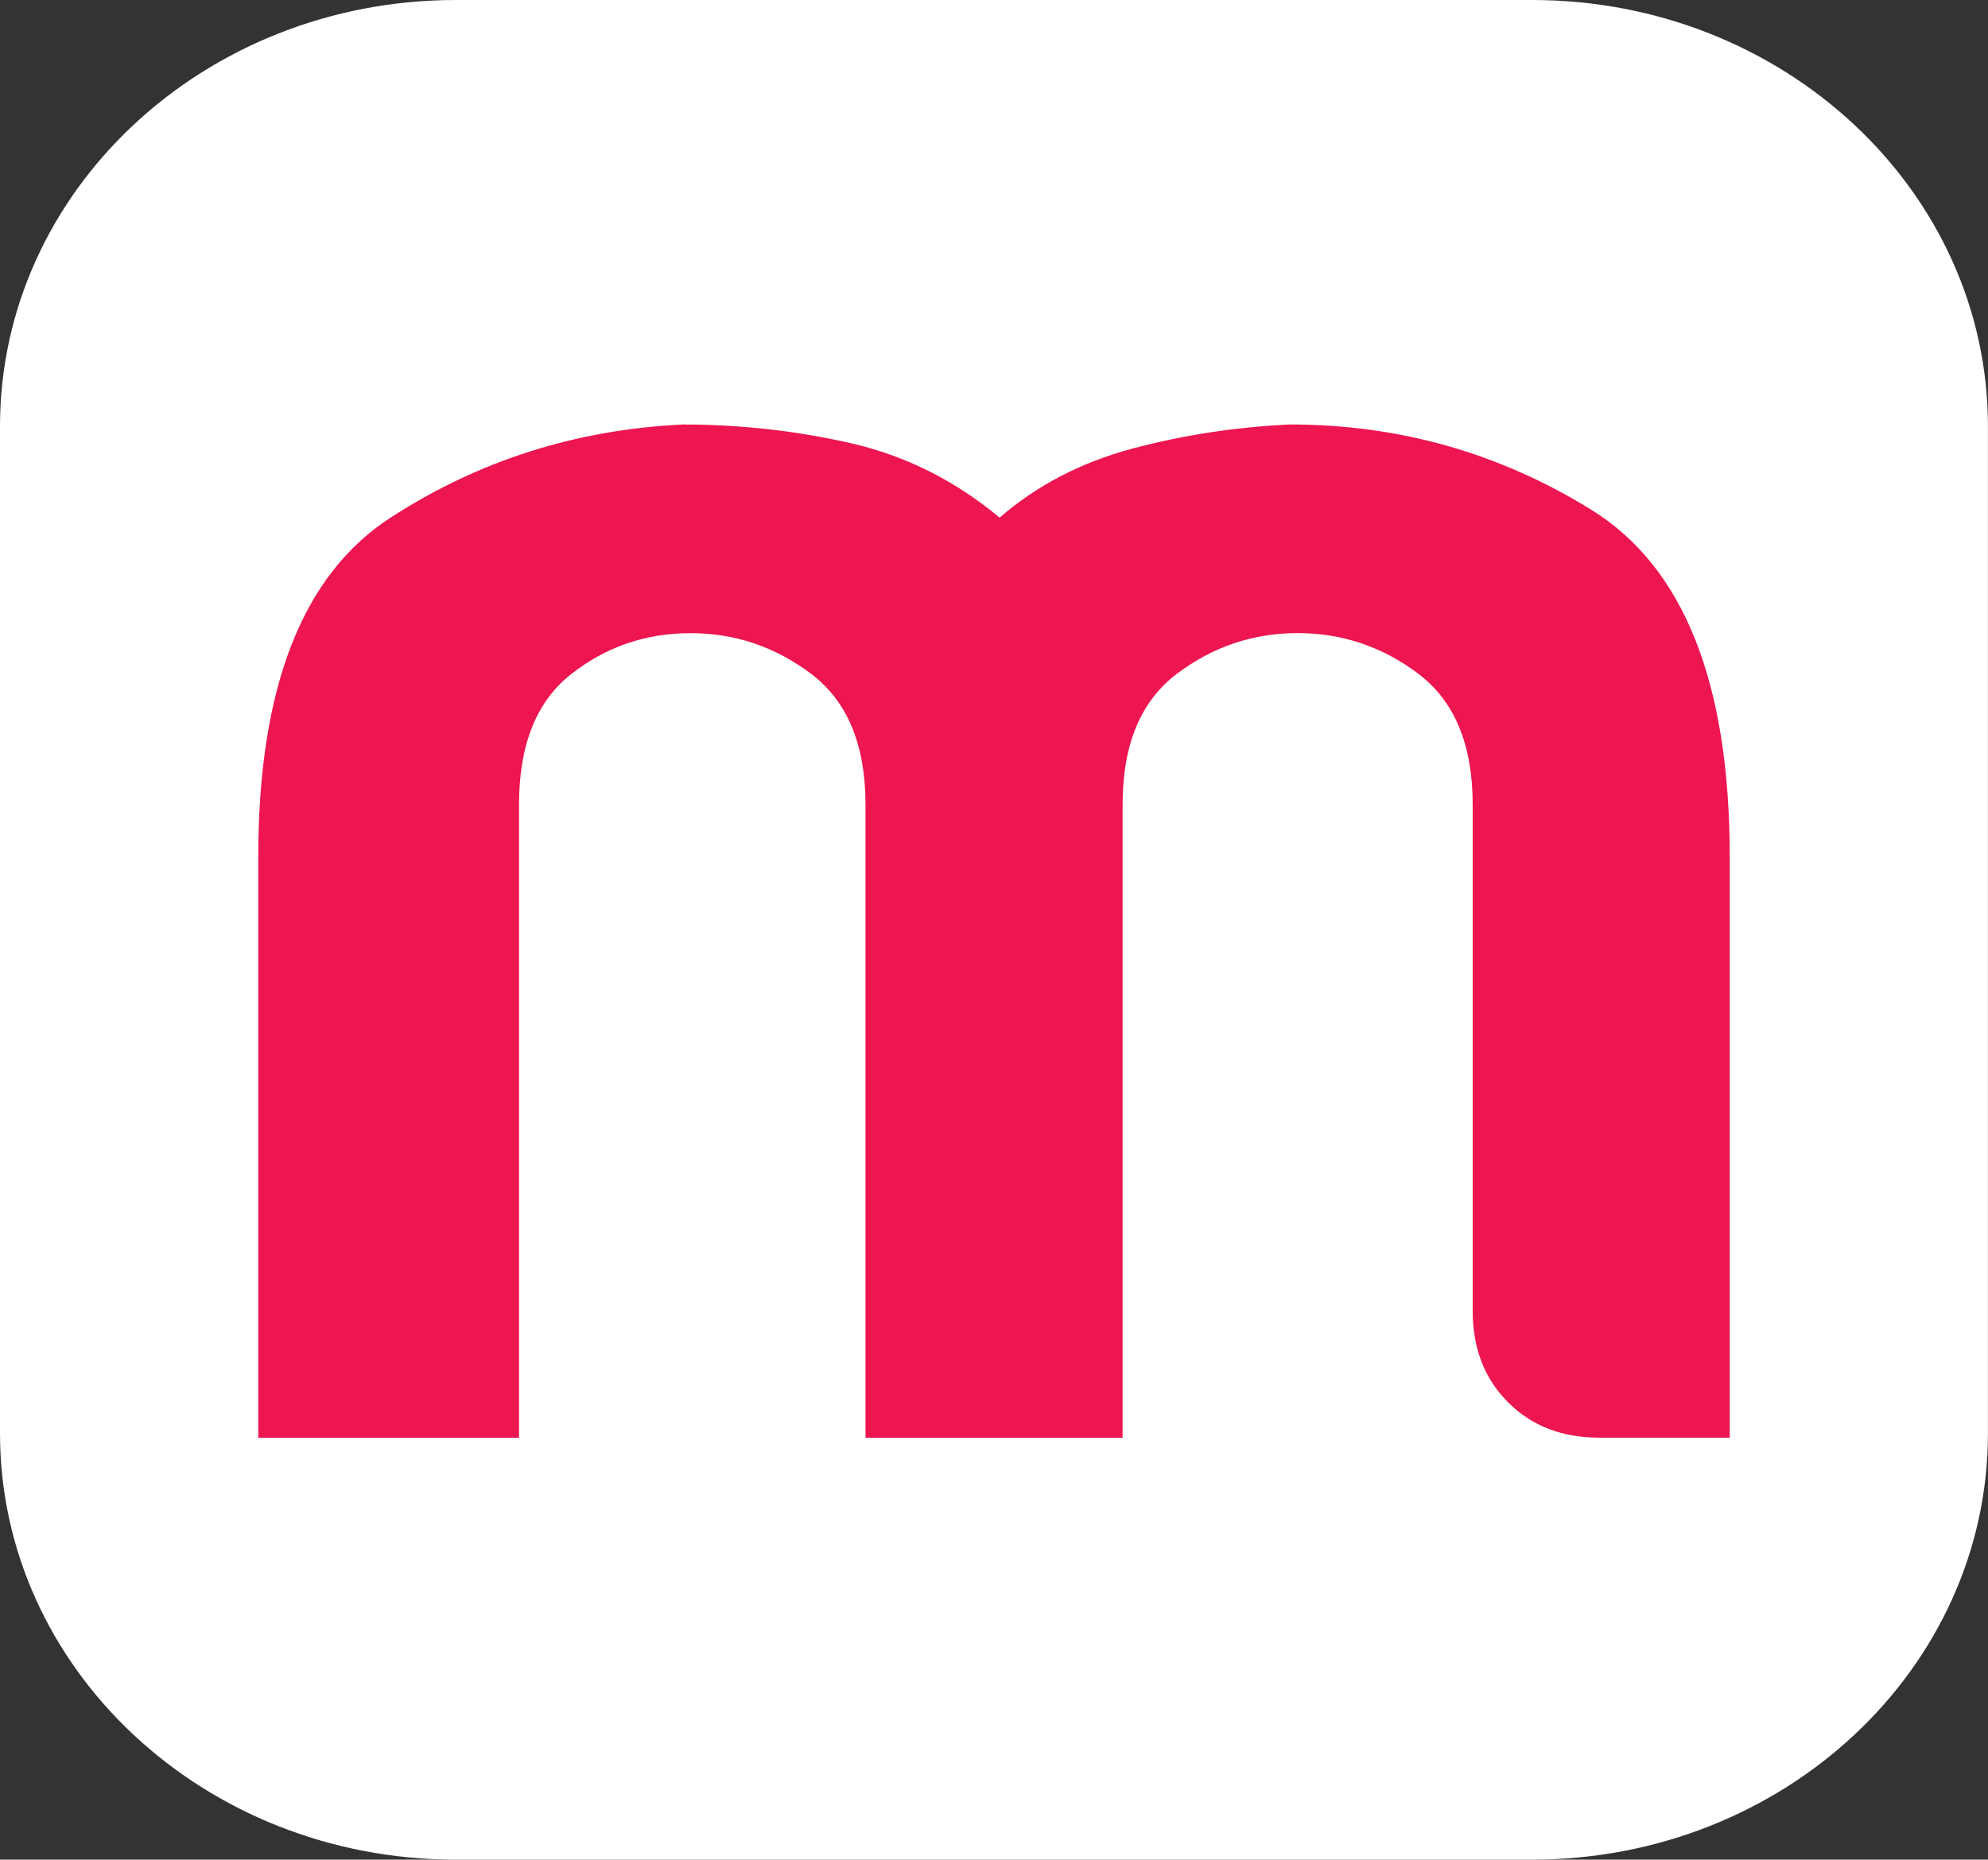 <?xml version="1.0" encoding="UTF-8"?>
<svg id="Layer_1" data-name="Layer 1" xmlns="http://www.w3.org/2000/svg" viewBox="0 0 369 345.17">
  <rect x="0" y="0" width="369" height="345.17" fill="#333333" stroke="none"/>
  <defs>
    <style>
      .cls-1 {
        fill: #ed1651;
      }

      .cls-1, .cls-2 {
        stroke-width: 0px;
      }

      .cls-2 {
        fill: #fff;
      }
    </style>
  </defs>
  <path class="cls-2" d="M84.61,0h199.77c46.73,0,84.61,35.44,84.61,79.15v186.87c0,43.71-37.88,79.15-84.61,79.15H84.61c-46.73,0-84.61-35.44-84.61-79.15V79.15C0,35.44,37.88,0,84.61,0Z"/>
  <path class="cls-1" d="M208.36,266.86h-47.71v-117.54c0-11.06-3.35-19.12-10.03-24.2-6.69-5.06-14.17-7.6-22.47-7.6s-15.68,2.54-22.13,7.6c-6.46,5.08-9.68,13.14-9.68,24.2v117.54h-48.4v-107.86c0-31.34,8.18-52.31,24.55-62.92,16.35-10.6,34.45-16.35,54.28-17.29,10.6,0,20.97,1.16,31.11,3.46,10.13,2.31,19.36,6.91,27.66,13.83,6.91-5.98,15.09-10.25,24.55-12.79,9.44-2.53,19.24-4.03,29.39-4.5,20.28,0,38.94,5.31,56,15.9,17.05,10.61,25.58,32.04,25.58,64.3v107.86h-24.2c-6.92,0-12.57-2.18-16.94-6.57-4.39-4.38-6.57-10.03-6.57-16.94v-94.03c0-11.06-3.35-19.12-10.02-24.2-6.69-5.06-14.17-7.6-22.47-7.6s-15.8,2.54-22.47,7.6c-6.69,5.08-10.02,13.14-10.02,24.2v117.54h0Z"/>
</svg>
